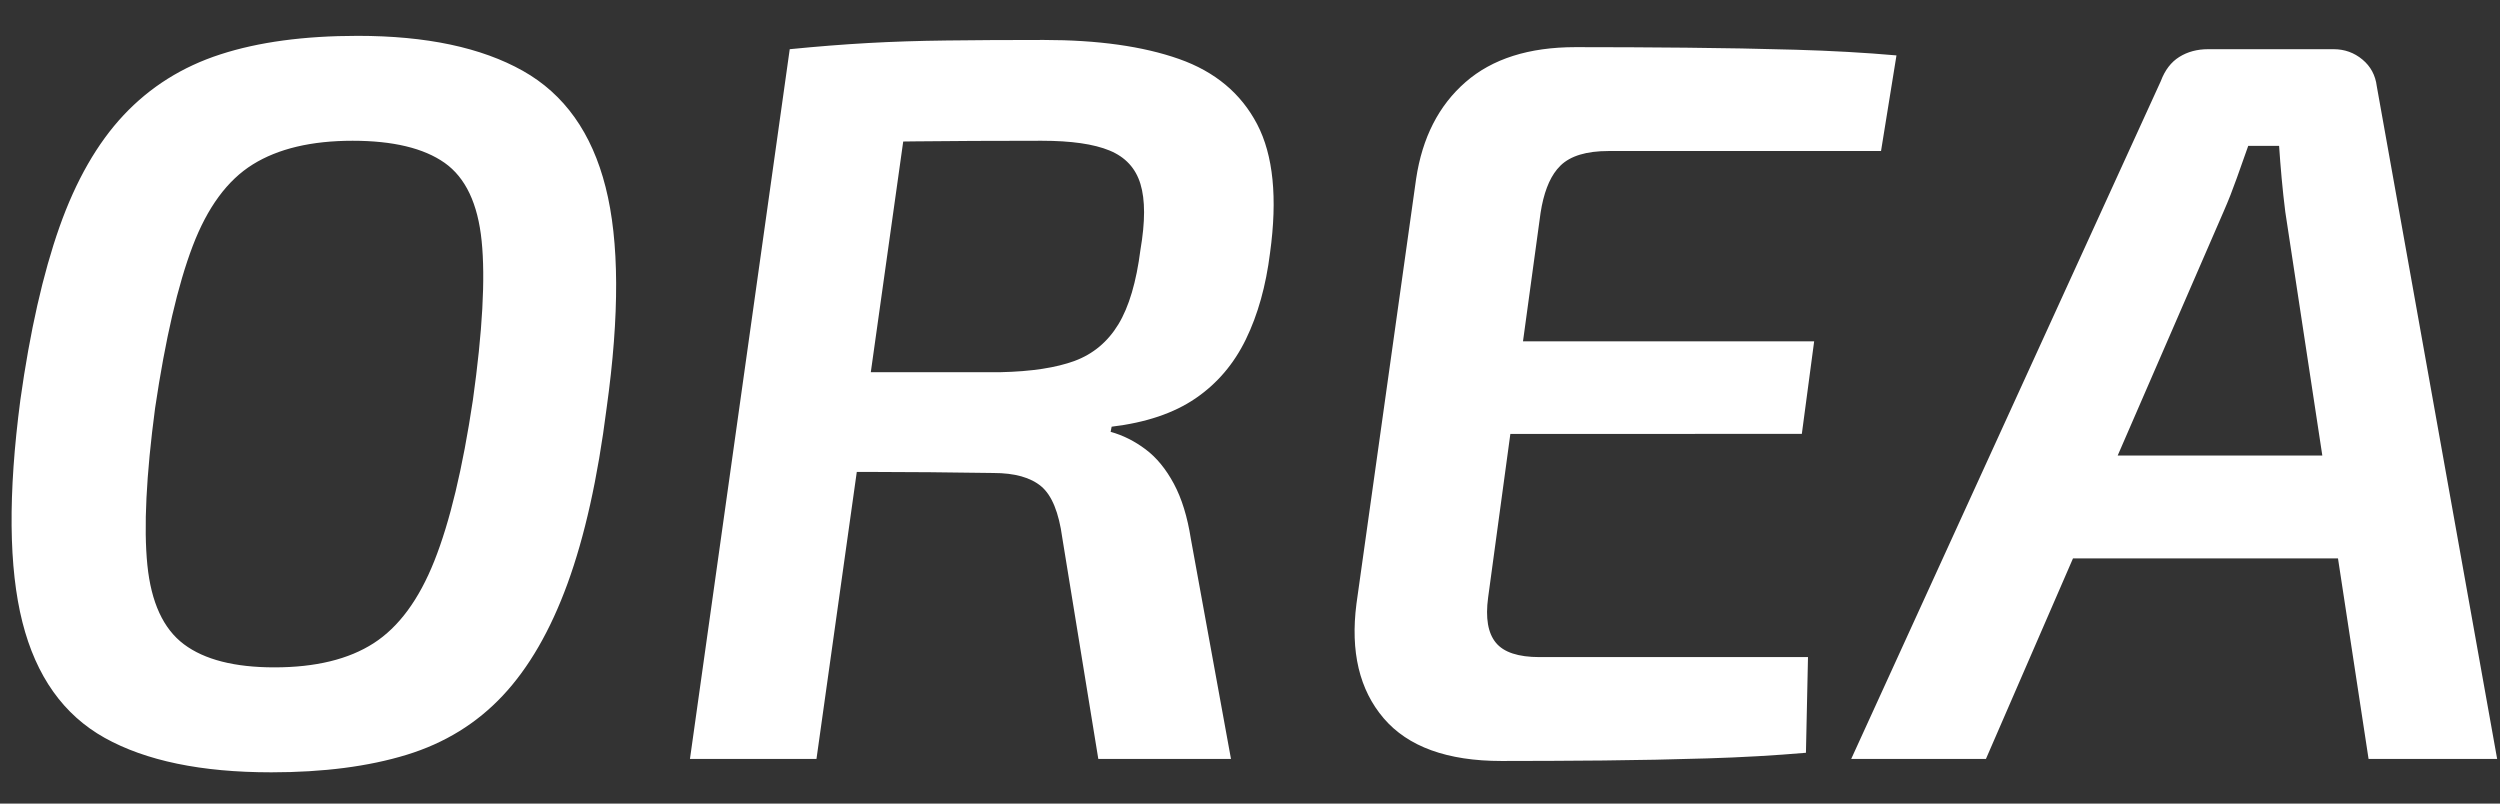 <?xml version="1.0" encoding="UTF-8"?>
<svg width="56px" height="18px" viewBox="0 0 56 18" version="1.1" xmlns="http://www.w3.org/2000/svg" xmlns:xlink="http://www.w3.org/1999/xlink">
    <rect x="0" y="0" width="56" height="18" fill="#333333" stroke="none"/>
    <!-- Generator: Sketch 64 (93537) - https://sketch.com -->
    <title>OREA</title>
    <desc>Created with Sketch.</desc>
    <g id="Page-1" stroke="none" stroke-width="1" fill="none" fill-rule="evenodd">
        <g id="Desktop" transform="translate(-33, -32)" fill="#FFFFFF" fill-rule="nonzero">
            <path d="M39.077,49.3 C40.245,49.3 41.255,49.169 42.107,48.908 C42.96,48.647 43.678,48.205 44.261,47.583 C44.845,46.961 45.329,46.124 45.713,45.072 C46.097,44.02 46.389,42.71 46.588,41.143 C46.88,39.054 46.873,37.403 46.565,36.19 C46.258,34.976 45.64,34.108 44.711,33.586 C43.781,33.064 42.549,32.803 41.013,32.803 C39.815,32.803 38.789,32.941 37.937,33.218 C37.084,33.494 36.363,33.947 35.771,34.577 C35.18,35.207 34.7,36.044 34.331,37.088 C33.963,38.133 33.671,39.423 33.456,40.959 C33.179,43.063 33.195,44.722 33.502,45.936 C33.809,47.149 34.423,48.013 35.345,48.528 C36.267,49.042 37.511,49.3 39.077,49.3 Z M39.147,46.949 C38.256,46.949 37.58,46.777 37.119,46.431 C36.658,46.085 36.386,45.494 36.301,44.657 C36.217,43.82 36.274,42.649 36.474,41.143 C36.704,39.592 36.985,38.382 37.315,37.515 C37.645,36.647 38.094,36.036 38.663,35.683 C39.231,35.33 39.976,35.153 40.898,35.153 C41.804,35.153 42.491,35.318 42.96,35.648 C43.428,35.979 43.705,36.562 43.789,37.399 C43.874,38.236 43.808,39.423 43.593,40.959 C43.363,42.495 43.075,43.697 42.729,44.565 C42.384,45.433 41.931,46.047 41.37,46.408 C40.809,46.769 40.068,46.949 39.147,46.949 Z M48.455,49 L51.289,49 L52.192,42.571 L52.367,42.571 L52.367,42.571 L52.66,42.572 C53.358,42.572 54.222,42.58 55.252,42.595 C55.728,42.595 56.085,42.695 56.323,42.894 C56.561,43.094 56.718,43.478 56.795,44.046 L56.795,44.046 L57.602,49 L60.574,49 L59.675,44.069 C59.598,43.578 59.472,43.167 59.295,42.837 C59.118,42.507 58.907,42.249 58.661,42.065 C58.416,41.881 58.155,41.75 57.878,41.673 L57.878,41.673 L57.901,41.558 C58.669,41.466 59.295,41.255 59.779,40.924 C60.263,40.594 60.639,40.153 60.908,39.6 C61.177,39.047 61.357,38.402 61.449,37.664 C61.618,36.436 61.522,35.476 61.161,34.784 C60.8,34.093 60.217,33.605 59.41,33.321 C58.604,33.037 57.594,32.895 56.38,32.895 C55.551,32.895 54.825,32.899 54.203,32.907 C53.581,32.914 52.994,32.933 52.441,32.964 C51.888,32.995 51.304,33.041 50.69,33.102 L50.69,33.102 L48.455,49 Z M53.232,35.17 L53.463,35.167 C54.29,35.158 55.247,35.153 56.334,35.153 C56.995,35.153 57.502,35.226 57.855,35.372 C58.208,35.518 58.439,35.767 58.546,36.121 C58.654,36.474 58.654,36.965 58.546,37.595 C58.454,38.317 58.289,38.874 58.051,39.266 C57.813,39.657 57.486,39.93 57.072,40.084 C56.657,40.237 56.104,40.322 55.413,40.337 L55.413,40.337 L52.506,40.337 L53.232,35.17 Z M66.633,49.046 C67.371,49.046 68.131,49.042 68.914,49.035 C69.698,49.027 70.473,49.012 71.241,48.988 C72.009,48.965 72.747,48.923 73.453,48.862 L73.453,48.862 L73.499,46.719 L67.486,46.719 C67.01,46.719 66.683,46.612 66.507,46.396 C66.33,46.181 66.272,45.844 66.334,45.383 L66.334,45.383 L66.832,41.72 L73.361,41.719 L73.637,39.646 L67.115,39.646 L67.509,36.766 C67.576,36.336 67.699,36.011 67.878,35.793 L67.958,35.706 C68.181,35.491 68.538,35.383 69.029,35.383 L69.029,35.383 L75.135,35.383 L75.481,33.241 C74.774,33.179 74.021,33.137 73.223,33.114 C72.424,33.091 71.606,33.076 70.769,33.068 C69.932,33.06 69.106,33.056 68.292,33.056 C67.248,33.056 66.426,33.317 65.827,33.84 C65.228,34.362 64.859,35.084 64.721,36.005 L64.721,36.005 L63.385,45.521 C63.246,46.596 63.45,47.452 63.995,48.09 C64.54,48.727 65.42,49.046 66.633,49.046 Z M77.485,49 L79.435,44.508 L85.371,44.508 L86.056,49 L88.936,49 L86.24,33.932 C86.21,33.686 86.102,33.486 85.918,33.333 C85.733,33.179 85.518,33.102 85.273,33.102 L85.273,33.102 L82.462,33.102 C82.216,33.102 82.001,33.16 81.817,33.275 C81.632,33.39 81.494,33.571 81.402,33.817 L81.402,33.817 L74.467,49 L77.485,49 Z M85.02,42.204 L80.436,42.204 L82.807,36.743 C82.861,36.62 82.913,36.495 82.963,36.368 L83.107,35.982 C83.199,35.721 83.284,35.483 83.36,35.268 L83.36,35.268 L84.052,35.268 C84.067,35.499 84.086,35.74 84.109,35.994 C84.132,36.247 84.159,36.497 84.19,36.743 L84.19,36.743 L85.02,42.204 Z" id="OREA"></path>
        </g>
    </g>
</svg>